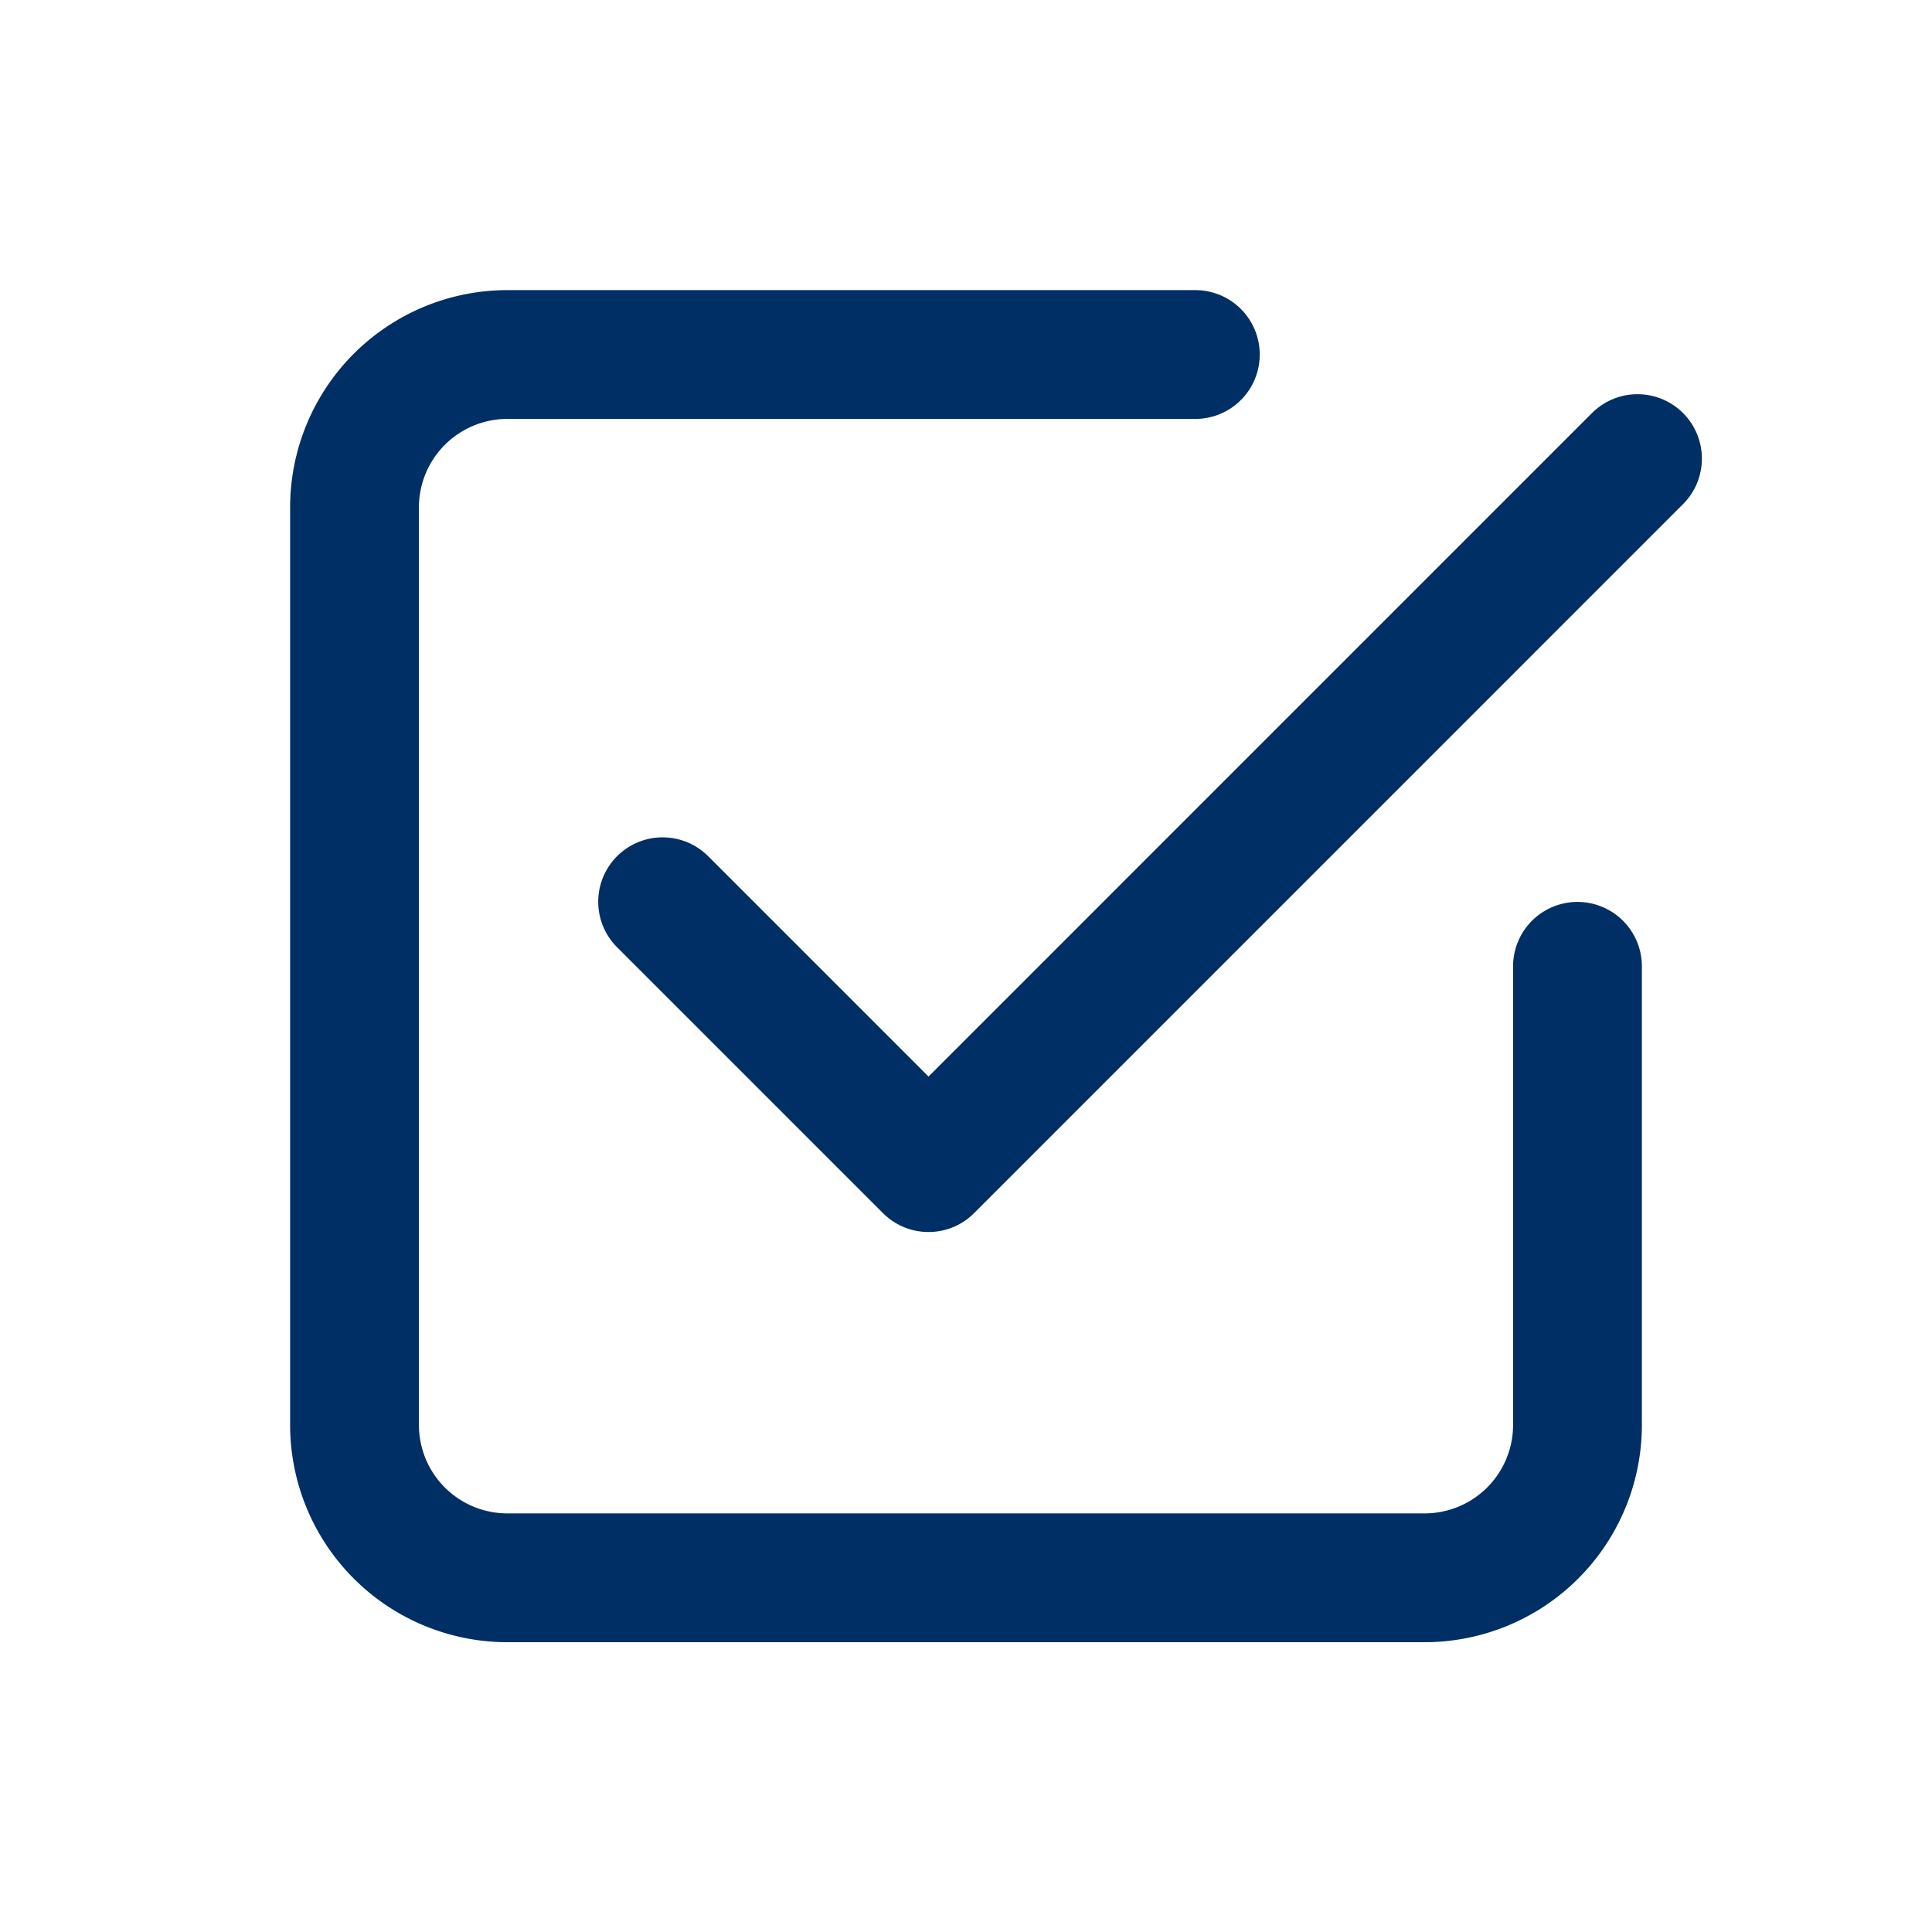<svg data-name="checkbox_icon_151467 (1)" xmlns="http://www.w3.org/2000/svg" width="30" height="30"><path data-name="パス 9570" d="M0 0h30v30H0z" fill="none"/><path data-name="パス 9571" d="M10.289 14.002l4.129 4.129 11.009-11.01" fill="none" stroke="#002f65" stroke-linecap="round" stroke-linejoin="round" stroke-width="2"/><path data-name="パス 9572" d="M24.495 15.005v7.121a2.374 2.374 0 01-2.374 2.374H7.879a2.374 2.374 0 01-2.374-2.378V7.879a2.374 2.374 0 012.374-2.374h10.682" fill="none" stroke="#002f65" stroke-linecap="round" stroke-linejoin="round" stroke-width="2"/></svg>